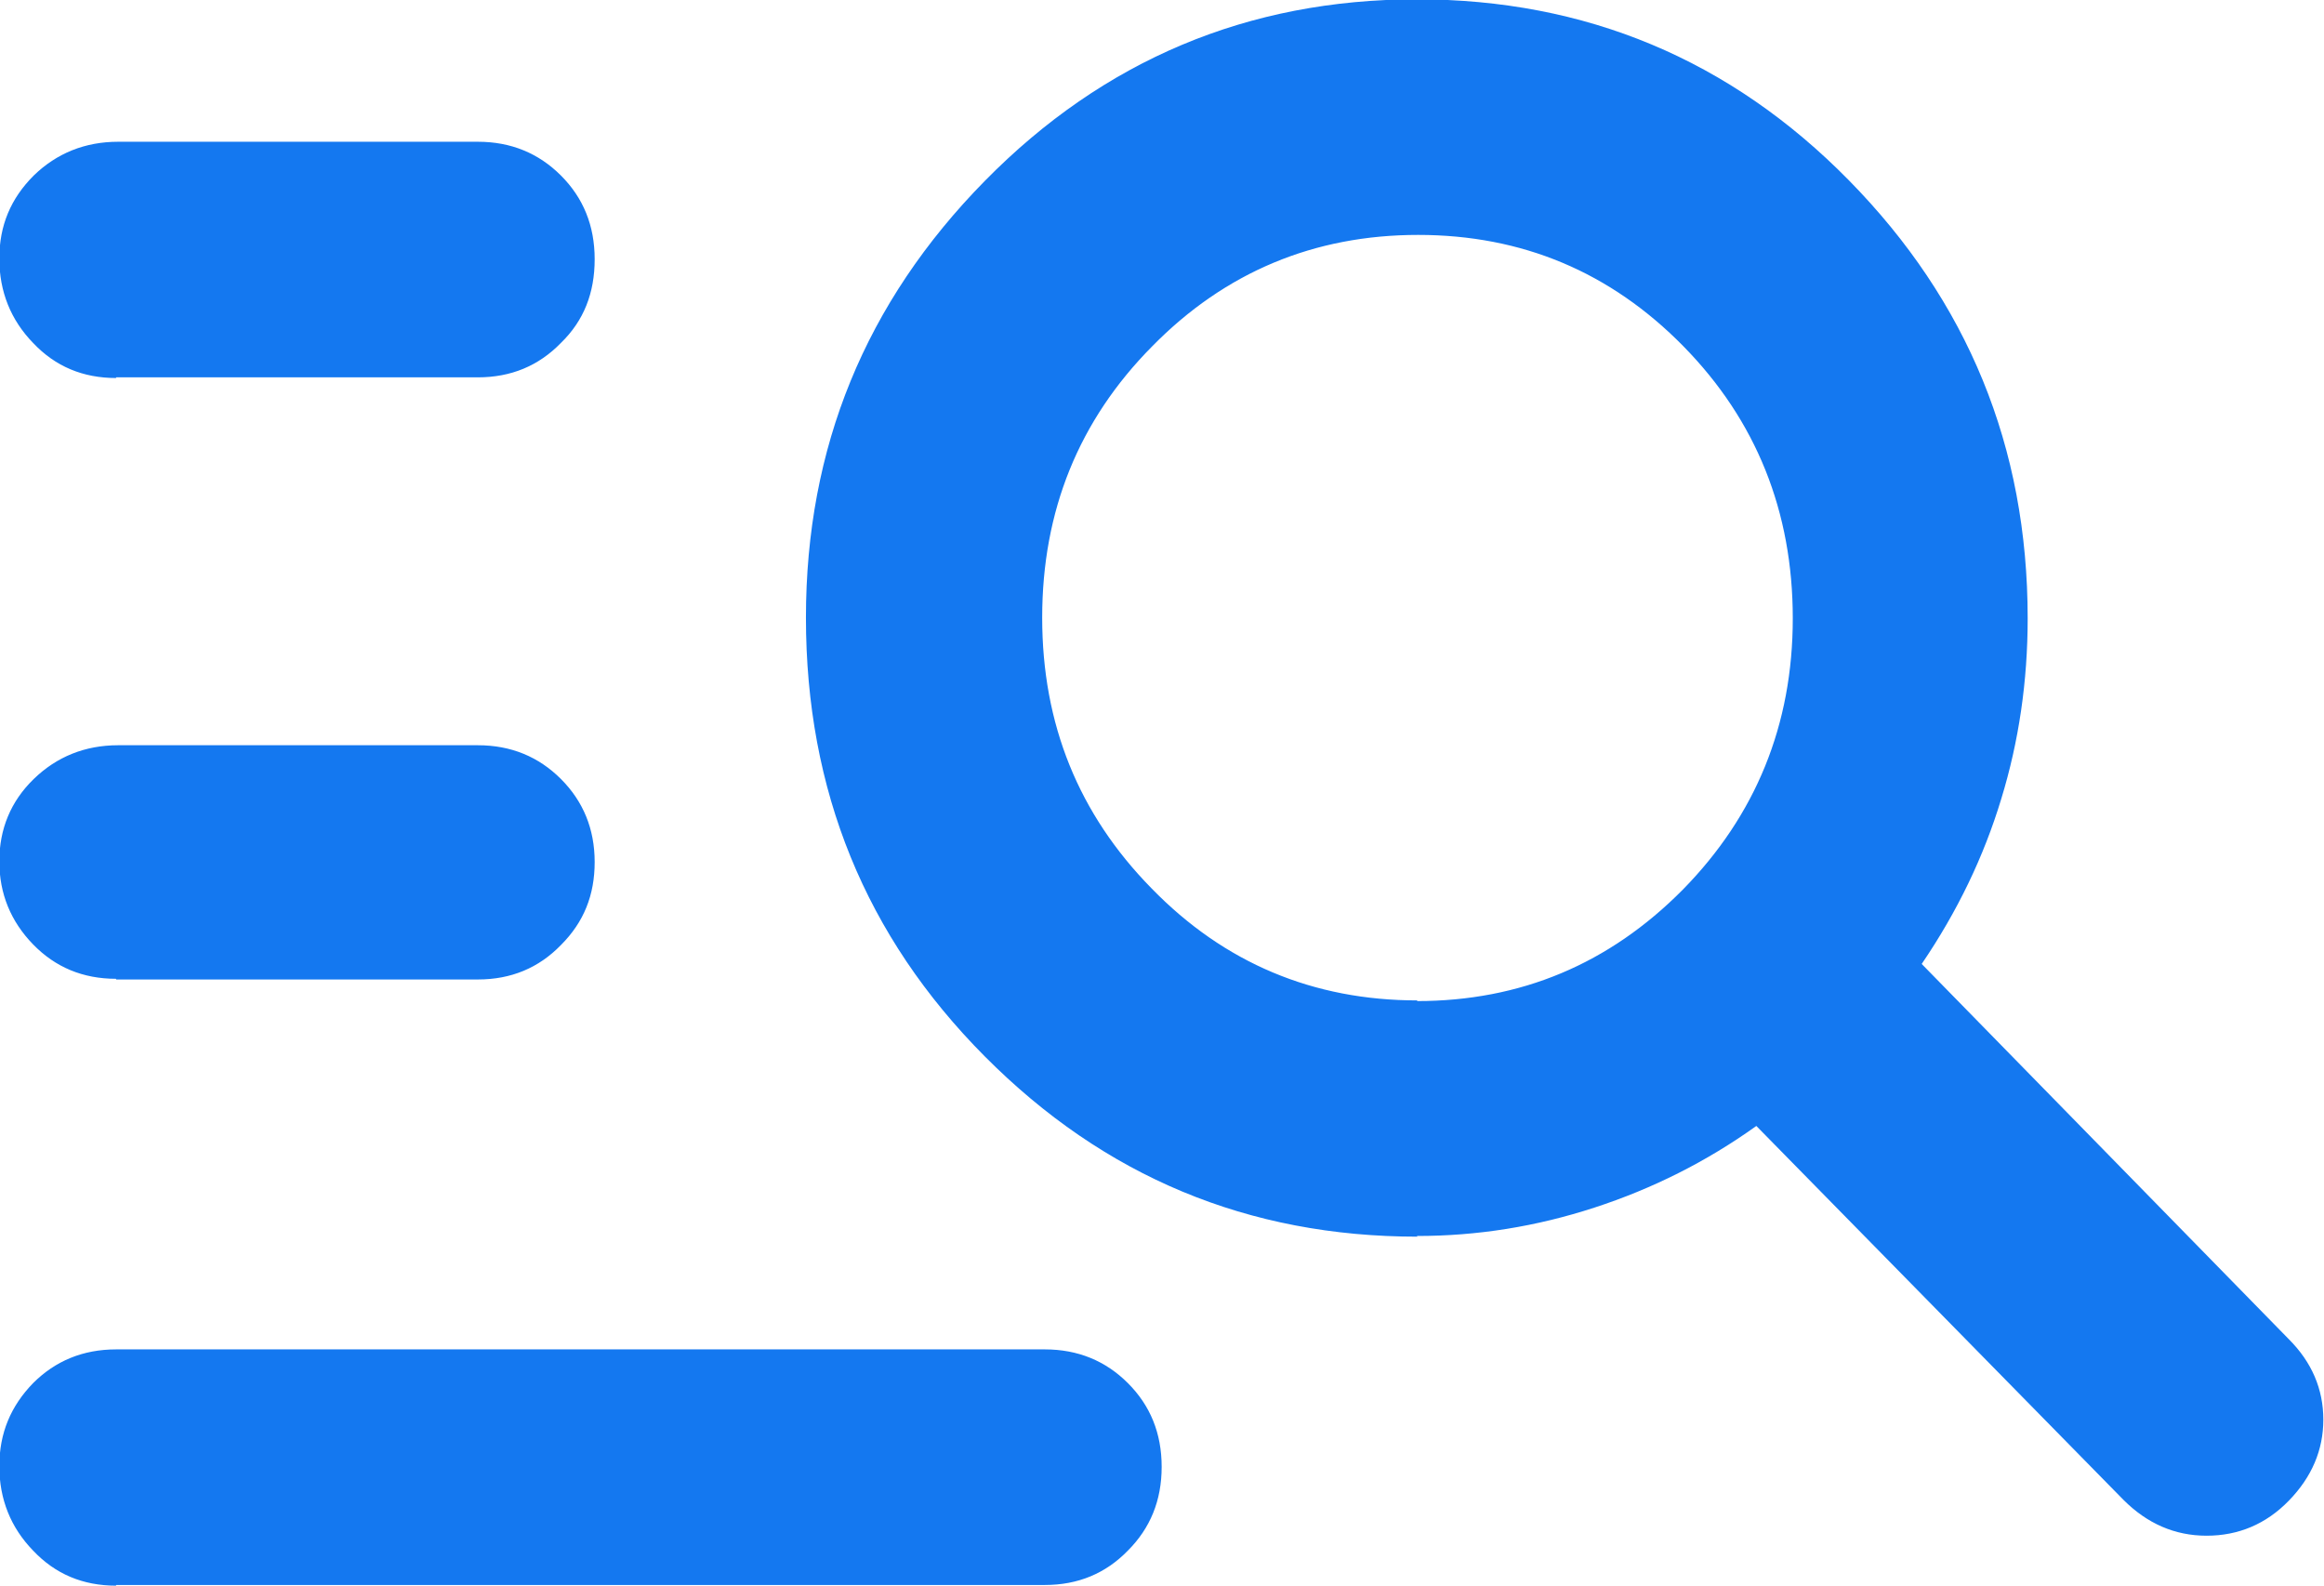 <?xml version="1.0" encoding="UTF-8"?>
<svg id="_レイヤー_2" data-name="レイヤー 2" xmlns="http://www.w3.org/2000/svg" viewBox="0 0 34.43 23.49">
  <defs>
    <style>
      .cls-1 {
        fill: #1478f0;
      }
    </style>
  </defs>
  <g id="content">
    <path class="cls-1" d="M1.72,23.49c-.49,0-.9-.17-1.23-.52-.33-.34-.5-.76-.5-1.25s.17-.89.5-1.23c.33-.33.74-.5,1.23-.5h13.76c.49,0,.9.17,1.23.5.33.33.5.74.5,1.24s-.17.91-.5,1.24c-.33.34-.74.51-1.23.51H1.72ZM1.72,14.5c-.49,0-.9-.17-1.23-.51-.33-.34-.5-.75-.5-1.23s.17-.89.51-1.22c.34-.33.76-.5,1.25-.5h5.33c.49,0,.9.17,1.23.5.33.33.5.74.5,1.23s-.16.89-.5,1.23c-.33.34-.74.51-1.23.51H1.72ZM1.72,5.6c-.49,0-.9-.17-1.23-.52-.33-.34-.5-.76-.5-1.25s.17-.89.51-1.23c.34-.33.76-.5,1.25-.5h5.33c.49,0,.9.17,1.23.5.33.33.5.74.5,1.24s-.16.91-.5,1.24c-.33.34-.74.51-1.23.51H1.72ZM21,18.32c-2.51,0-4.64-.89-6.41-2.67-1.77-1.78-2.65-3.94-2.65-6.5,0-2.52.88-4.67,2.65-6.47,1.76-1.79,3.9-2.69,6.4-2.69s4.64.89,6.4,2.68c1.76,1.79,2.65,3.95,2.65,6.49,0,.93-.13,1.82-.39,2.67-.26.86-.65,1.67-1.18,2.45l5.44,5.56c.34.34.51.74.51,1.19s-.17.85-.51,1.2c-.34.35-.75.52-1.22.52s-.88-.18-1.23-.53l-5.44-5.54c-.74.53-1.54.93-2.4,1.21-.86.28-1.73.42-2.63.42ZM20.99,14.83c1.54,0,2.85-.55,3.94-1.65,1.08-1.1,1.63-2.44,1.63-4.02s-.54-2.93-1.62-4.03c-1.08-1.1-2.39-1.65-3.93-1.65s-2.86.55-3.94,1.65c-1.09,1.1-1.63,2.44-1.63,4.02s.54,2.91,1.62,4.01c1.08,1.11,2.4,1.66,3.94,1.66Z"/>
  </g>
</svg>